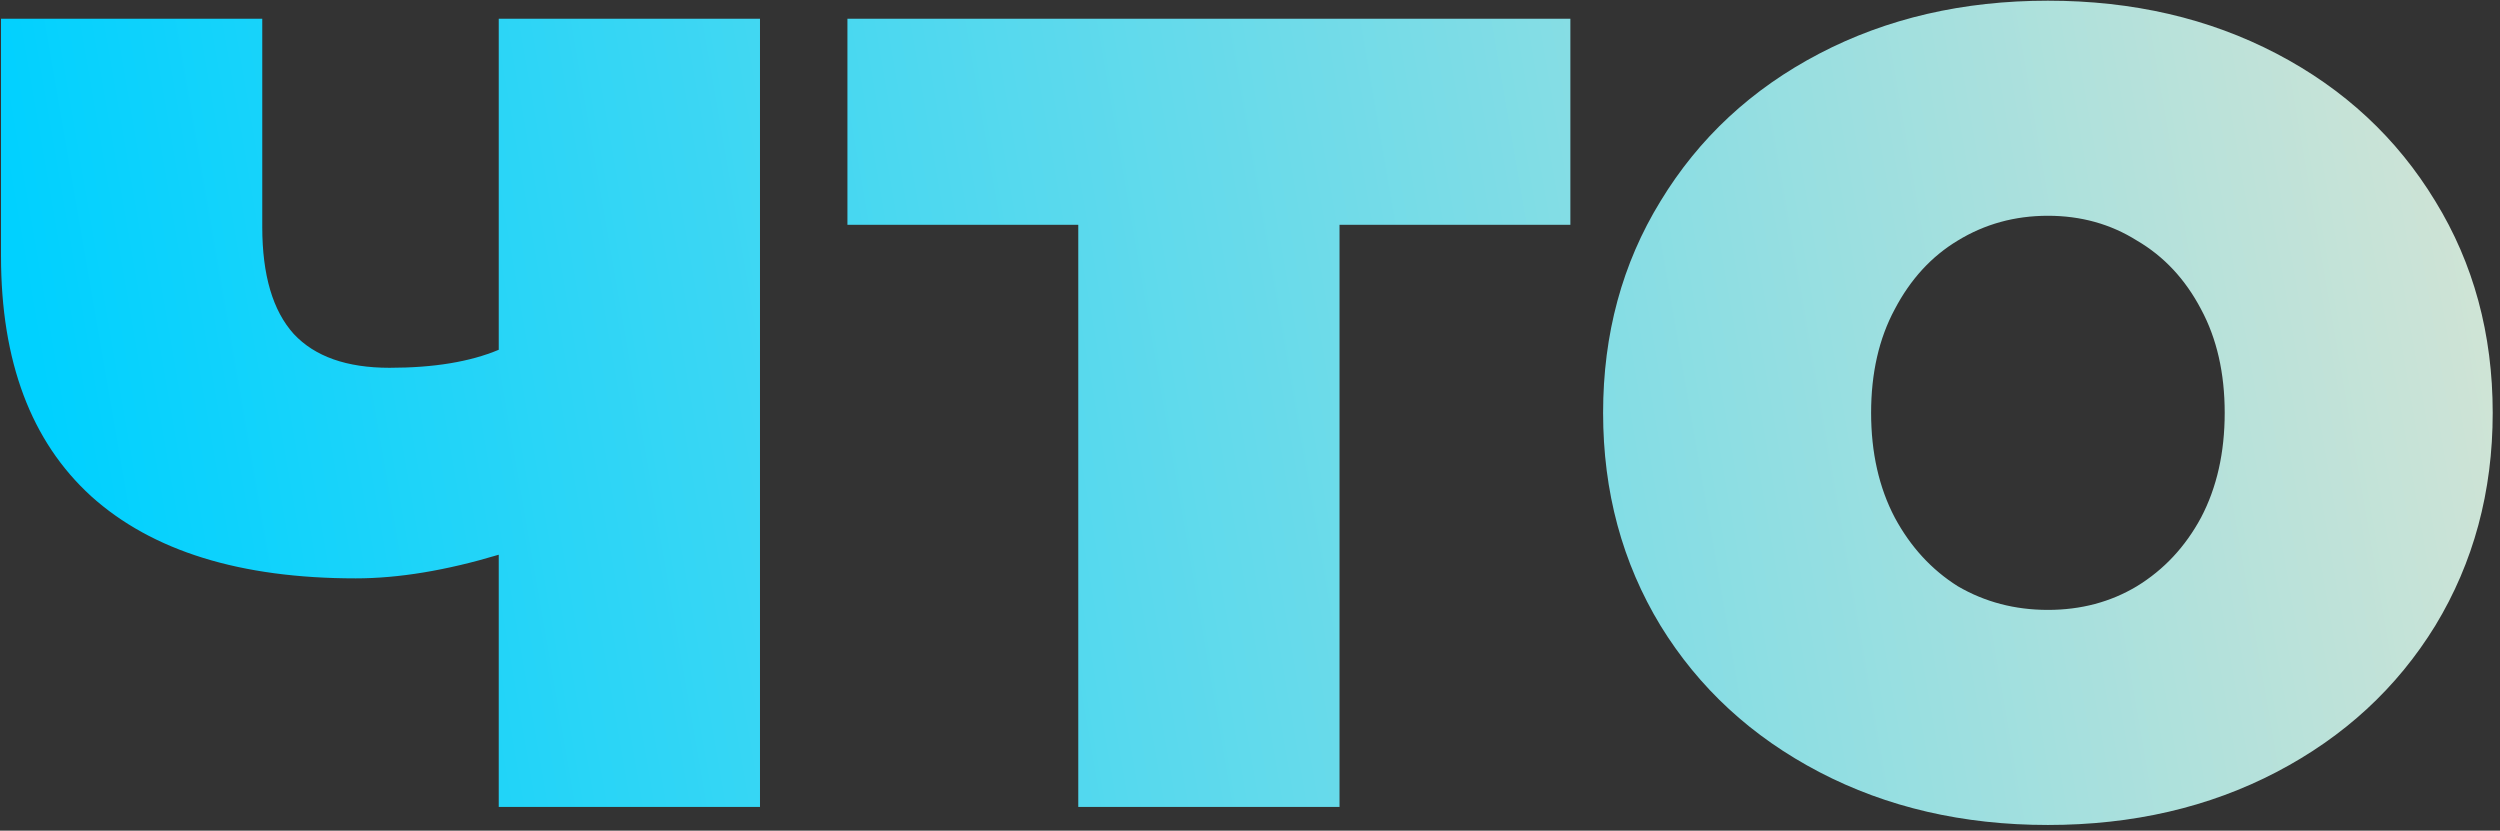 <?xml version="1.0" encoding="UTF-8"?> <svg xmlns="http://www.w3.org/2000/svg" width="316" height="105" viewBox="0 0 316 105" fill="none"><rect x="0" y="0" width="316" height="105" fill="#333333" stroke="none"/> <path d="M96.063 2.364V102H63.041V70.117C56.398 72.109 50.373 73.106 44.964 73.106C30.351 73.106 19.201 69.642 11.515 62.715C3.923 55.788 0.128 45.682 0.128 32.397V2.364H33.15V28.697C33.15 34.77 34.478 39.277 37.135 42.218C39.792 45.065 43.825 46.489 49.234 46.489C54.833 46.489 59.435 45.73 63.041 44.211V2.364H96.063ZM198.495 28.412H169.316V102H136.294V28.412H107.115V2.364H198.495V28.412ZM258.855 104.277C248.132 104.277 238.501 102.047 229.961 97.588C221.421 93.128 214.731 86.96 209.891 79.084C205.052 71.113 202.632 62.146 202.632 52.182C202.632 42.218 205.052 33.299 209.891 25.423C214.731 17.452 221.421 11.236 229.961 6.777C238.501 2.317 248.132 0.087 258.855 0.087C269.578 0.087 279.209 2.317 287.75 6.777C296.29 11.236 302.98 17.452 307.819 25.423C312.659 33.299 315.078 42.218 315.078 52.182C315.078 62.146 312.659 71.113 307.819 79.084C302.98 86.96 296.29 93.128 287.75 97.588C279.209 102.047 269.578 104.277 258.855 104.277ZM258.855 77.091C263.03 77.091 266.779 76.095 270.1 74.102C273.516 72.014 276.22 69.12 278.213 65.419C280.206 61.624 281.202 57.211 281.202 52.182C281.202 47.153 280.206 42.788 278.213 39.087C276.22 35.291 273.516 32.397 270.1 30.404C266.779 28.317 263.03 27.273 258.855 27.273C254.68 27.273 250.884 28.317 247.468 30.404C244.147 32.397 241.49 35.291 239.497 39.087C237.505 42.788 236.508 47.153 236.508 52.182C236.508 57.211 237.505 61.624 239.497 65.419C241.49 69.12 244.147 72.014 247.468 74.102C250.884 76.095 254.68 77.091 258.855 77.091Z" fill="url(#paint0_linear_3313_8456)"></path> <defs> <linearGradient id="paint0_linear_3313_8456" x1="11.729" y1="85.744" x2="382.964" y2="21.46" gradientUnits="userSpaceOnUse"> <stop stop-color="#00D1FF"></stop> <stop offset="1" stop-color="#FFE8CC"></stop> </linearGradient> </defs> </svg> 
